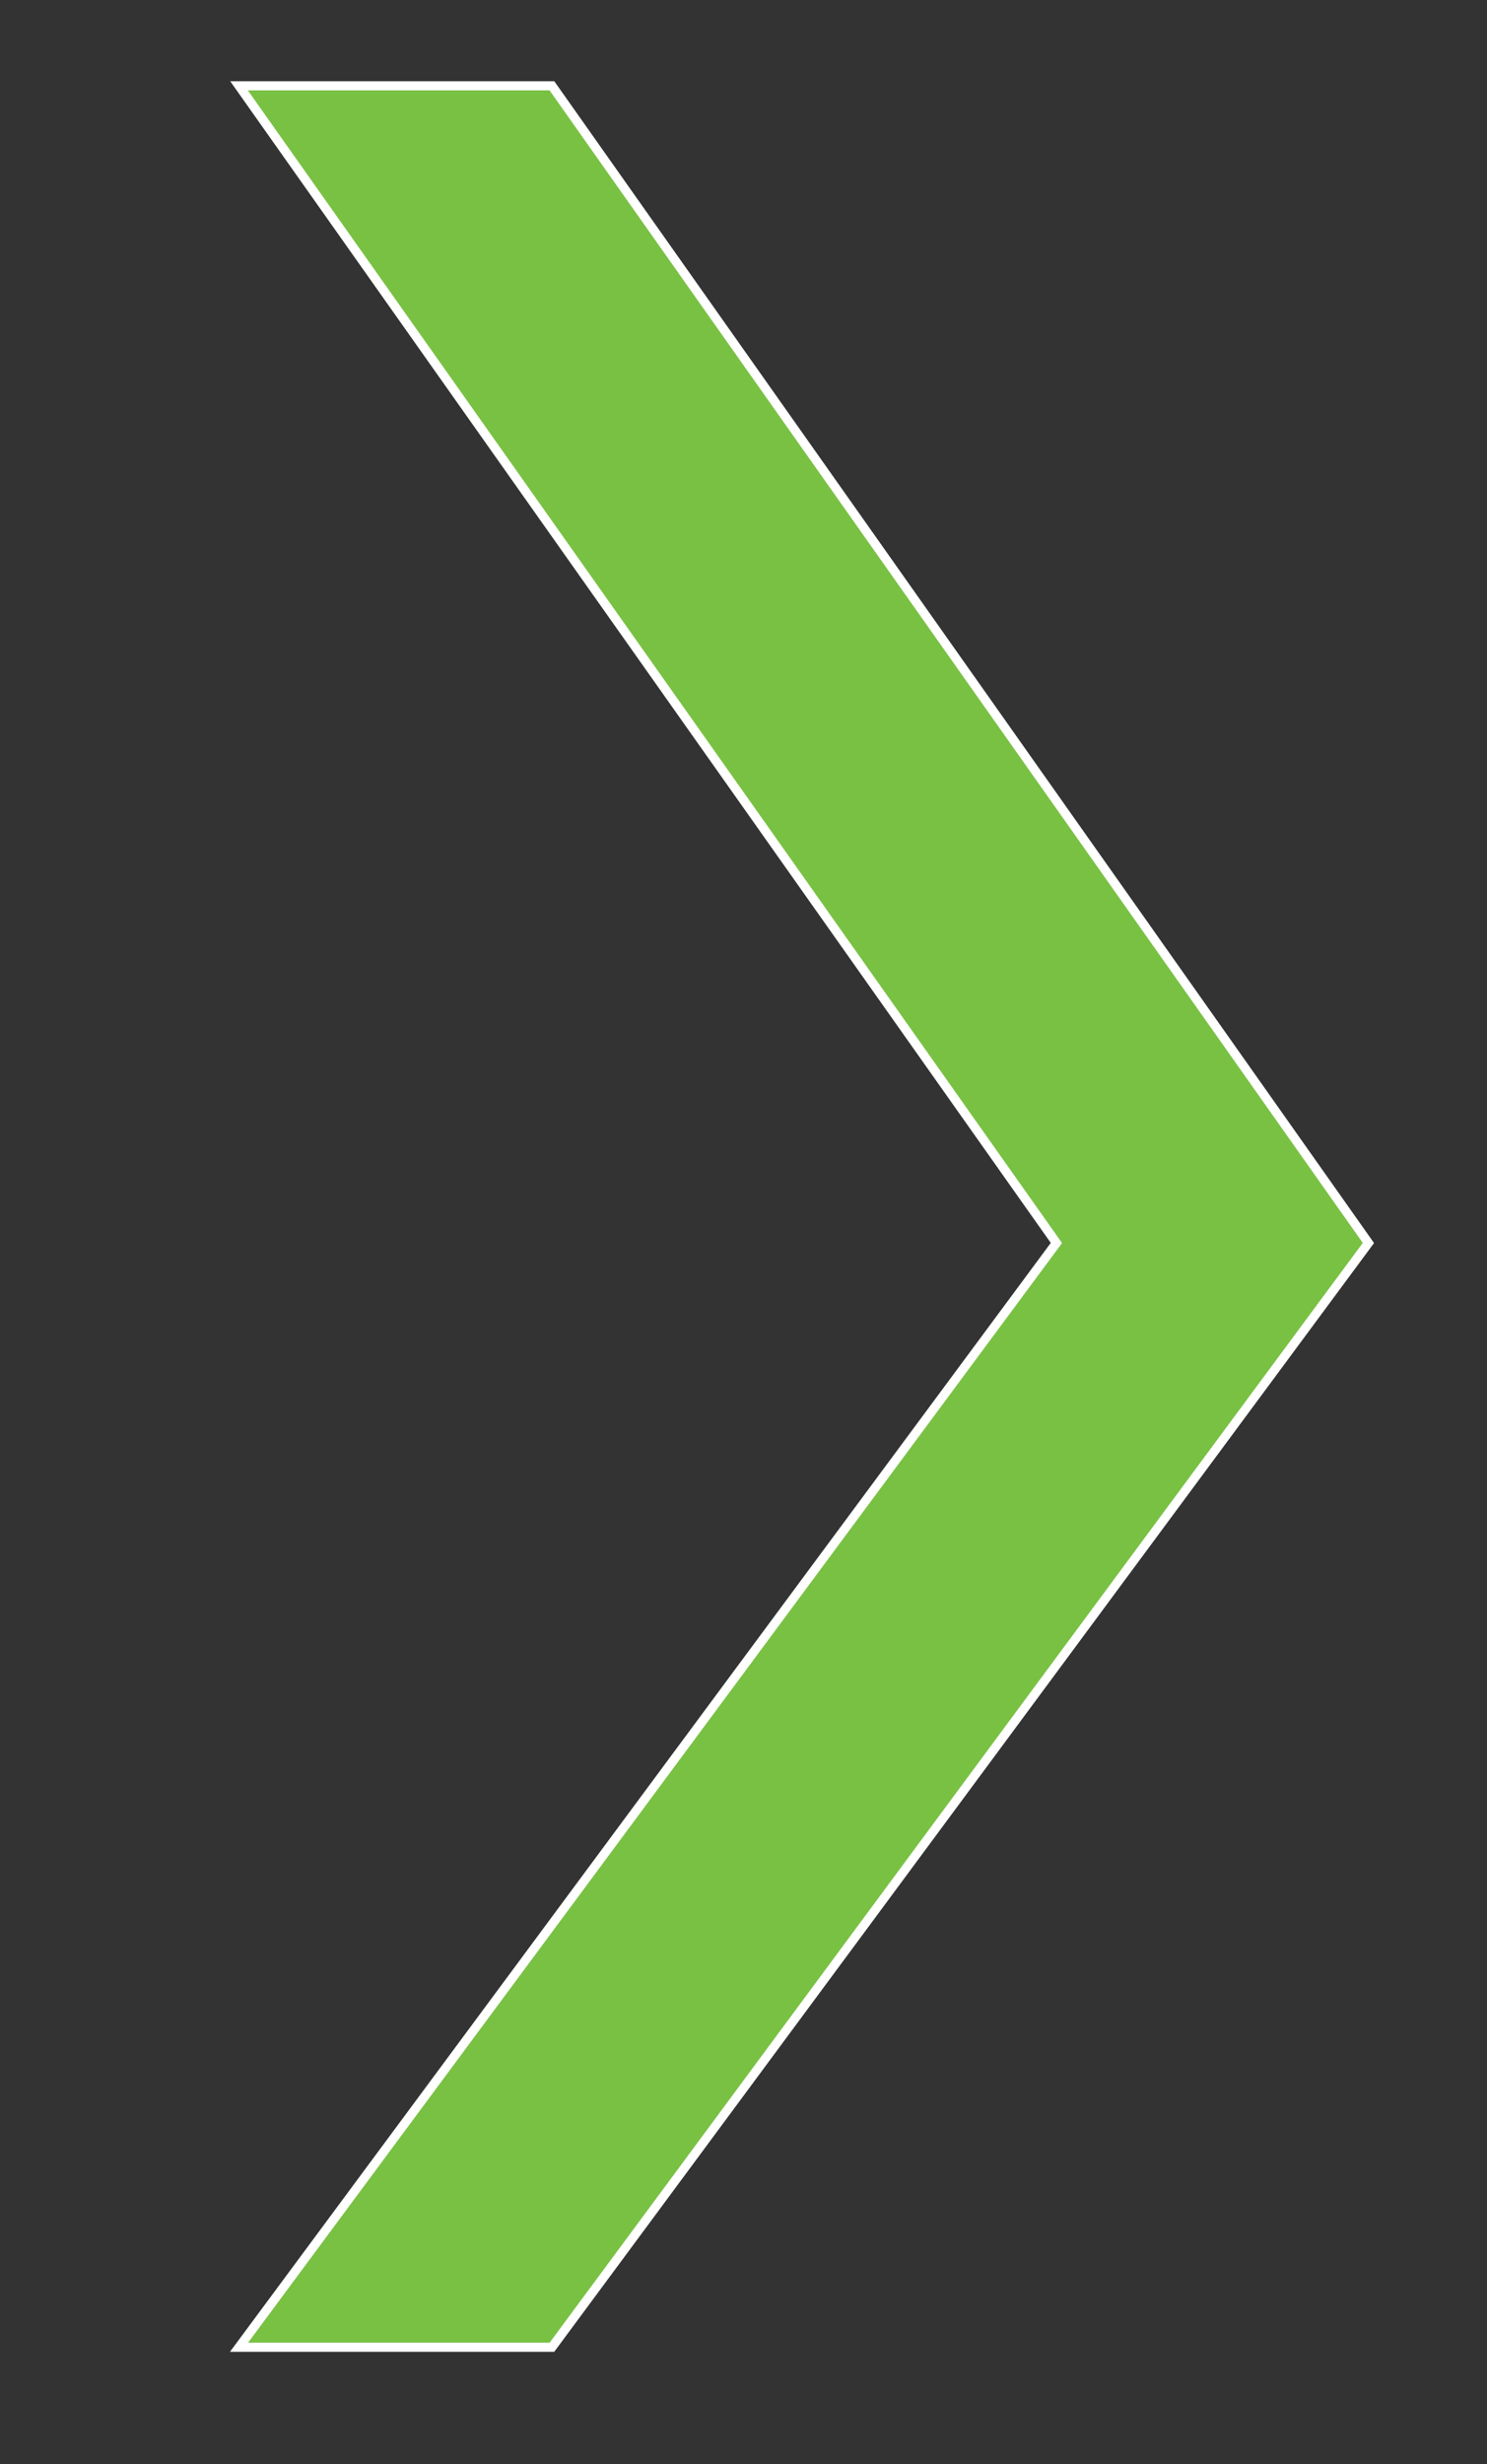 <?xml version="1.0" encoding="utf-8"?>
<!-- Generator: Adobe Illustrator 19.1.0, SVG Export Plug-In . SVG Version: 6.00 Build 0)  -->
<svg version="1.1" id="Layer_1" xmlns="http://www.w3.org/2000/svg" xmlns:xlink="http://www.w3.org/1999/xlink" x="0px" y="0px"
	 viewBox="0 0 163 270" style="enable-background:new 0 0 163 270;" xml:space="preserve">
<rect x="0" y="0" width="163" height="270" fill="#333333" stroke="none"/>
<style type="text/css">
	.st0{fill:#79C143;stroke:#FFFFFF;stroke-miterlimit:10;}
	.st1{opacity:0;fill:#79C143;}
</style>
<polygon class="st0" points="60.5,9.4 26.2,9.4 115.8,136.2 26.2,257.2 60.5,257.2 150,136.2 "/>
<rect x="5" y="9.4" class="st1" width="145" height="252.6"/>
</svg>
